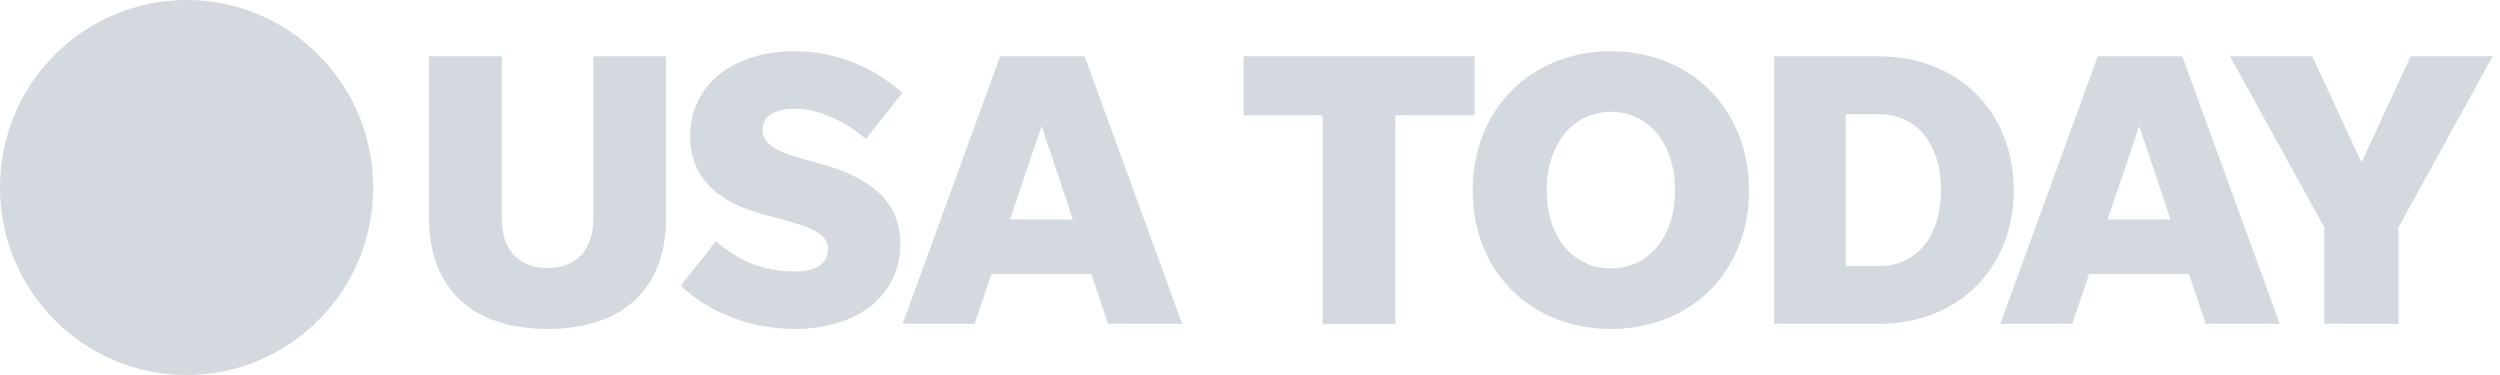<svg width="160" height="24" viewBox="0 0 160 24" fill="none" xmlns="http://www.w3.org/2000/svg">
    <g clip-path="url(#clip0_2284_1848)">
        <path d="M23.885 12C23.885 18.627 18.538 24 11.942 24C5.346 24 0 18.627 0 12C0 5.373 5.346 0 11.942 0C18.538 0 23.885 5.373 23.885 12Z" fill="#D3D9DE"/>
        <path d="M35.045 17.15C33.165 17.15 32.116 15.994 32.116 13.956V3.606H27.457V13.929C27.457 18.461 30.21 21.051 35.045 21.051C39.88 21.051 42.633 18.461 42.633 13.929V3.606H37.974V13.956C37.974 15.994 36.925 17.15 35.045 17.15Z" fill="#D3D9DE"/>
        <path d="M50.858 21.051C54.942 21.051 57.62 18.863 57.62 15.614C57.62 13.297 56.241 11.51 52.583 10.504L51.305 10.151C49.478 9.648 48.802 9.097 48.802 8.289C48.802 7.432 49.553 6.956 50.879 6.956C52.487 6.956 54.212 7.861 55.416 8.893L57.743 5.95C55.916 4.286 53.462 3.28 50.858 3.28C46.922 3.28 44.169 5.42 44.169 8.717C44.169 11.259 45.82 12.923 48.877 13.726L49.931 14.004C52.21 14.608 52.988 15.063 52.988 15.968C52.988 16.899 52.184 17.375 50.831 17.375C48.829 17.375 47.172 16.647 45.82 15.438L43.567 18.285C45.447 20.045 48.078 21.051 50.858 21.051Z" fill="#D3D9DE"/>
        <path d="M70.918 20.725H75.658L69.417 3.606H64.007L57.771 20.725H62.377L63.458 17.53H69.843L70.918 20.725ZM64.635 14.052L66.664 8.064L68.666 14.052H64.635Z" fill="#D3D9DE"/>
        <path d="M84.646 20.725H89.305V7.384H94.37V3.606H79.587V7.384H84.646V20.725Z" fill="#D3D9DE"/>
        <path d="M103.098 21.051C108.205 21.051 111.938 17.402 111.938 12.19C111.938 6.983 108.205 3.28 103.098 3.28C97.986 3.28 94.253 6.983 94.253 12.19C94.253 17.402 97.986 21.051 103.098 21.051ZM103.098 17.177C100.67 17.177 98.987 15.16 98.987 12.19C98.987 9.22 100.67 7.16 103.098 7.16C105.526 7.16 107.204 9.22 107.204 12.19C107.204 15.16 105.526 17.177 103.098 17.177Z" fill="#D3D9DE"/>
        <path d="M113.549 20.725H120.259C125.296 20.725 128.88 17.198 128.88 12.168C128.88 7.133 125.296 3.606 120.259 3.606H113.549V20.725ZM118.134 17.027V7.309H120.259C122.714 7.309 124.221 9.247 124.221 12.168C124.221 15.085 122.714 17.027 120.259 17.027H118.134Z" fill="#D3D9DE"/>
        <path d="M141.168 20.725H145.907L139.666 3.606H134.256L128.02 20.725H132.626L133.707 17.53H140.092L141.168 20.725ZM134.884 14.052L136.913 8.064L138.915 14.052H134.884Z" fill="#D3D9DE"/>
        <path d="M153.496 14.56L159.529 3.606H154.273L151.142 10.402L147.984 3.606H142.723L148.762 14.56V20.725H153.496V14.56Z" fill="#D3D9DE"/>
    </g>
    <defs>
        <clipPath id="clip0_2284_1848">
            <rect width="159.529" height="24" fill="white"/>
        </clipPath>
    </defs>
</svg>

